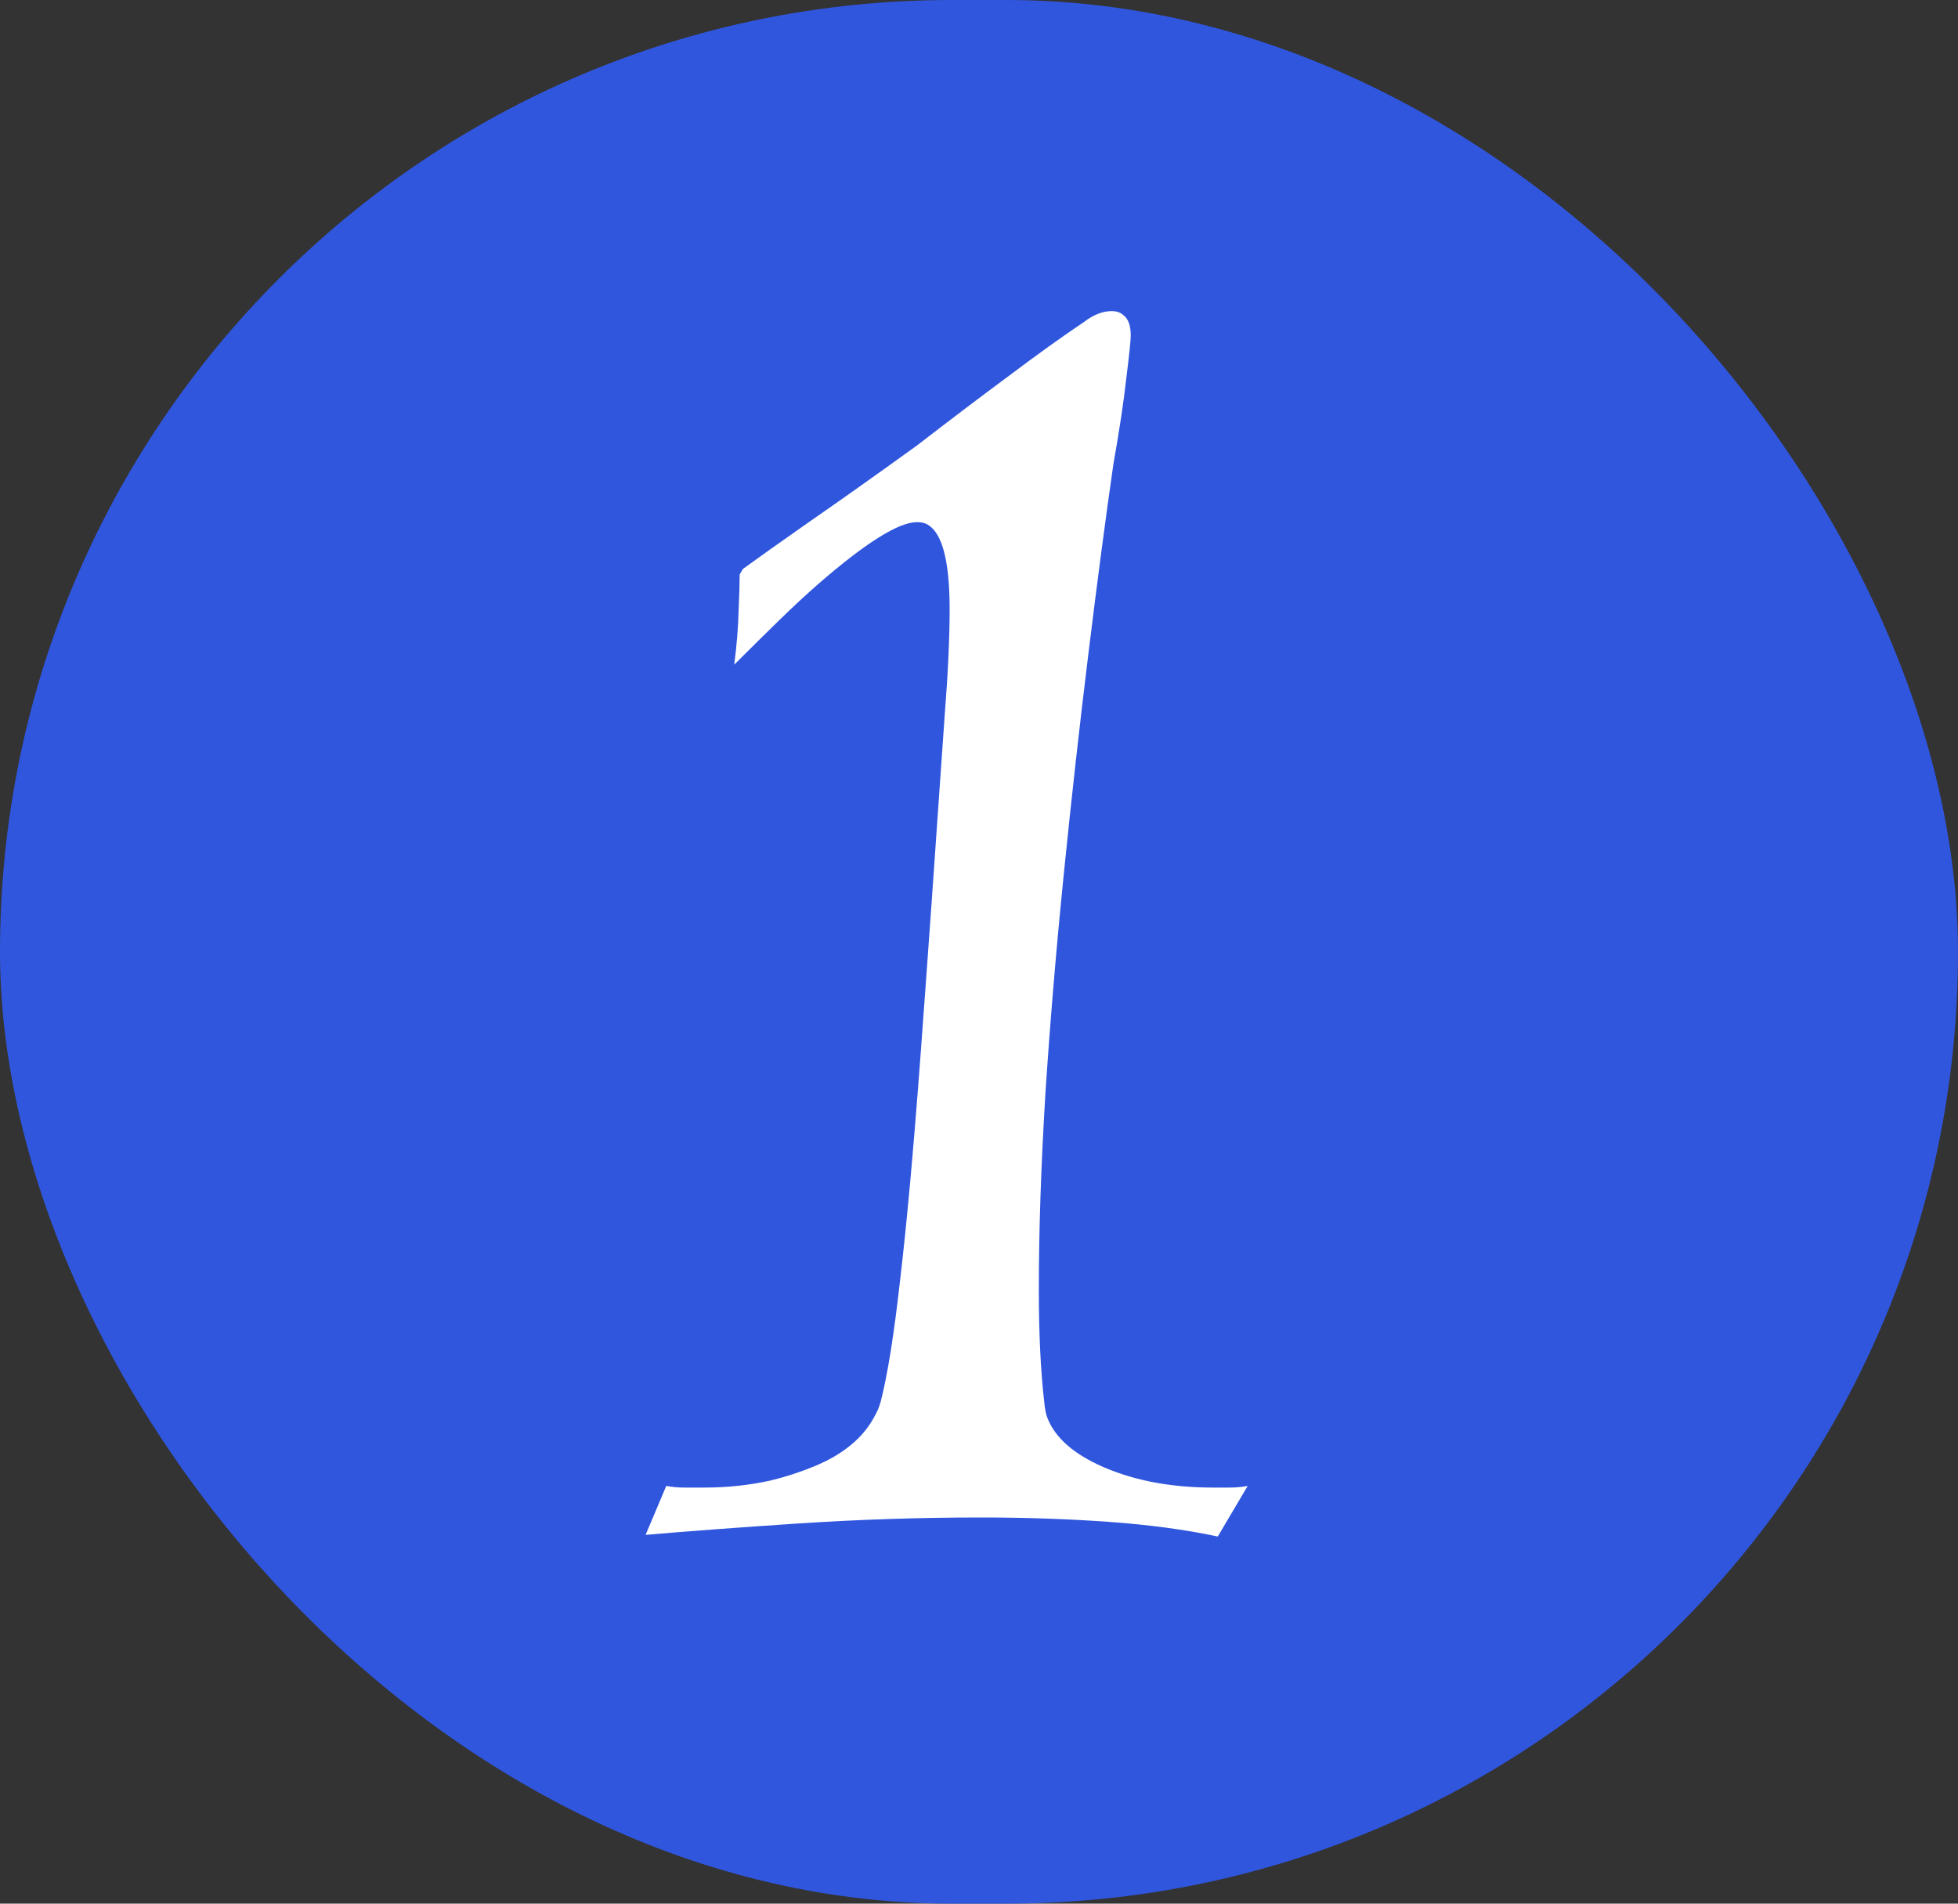 <svg xmlns="http://www.w3.org/2000/svg" xmlns:xlink="http://www.w3.org/1999/xlink" width="36" height="35" viewBox="0 0 36 35" fill="none"><rect x="0" y="0" width="36" height="35" fill="#333333" stroke="none"/><desc>			Created with Pixso.	</desc><defs></defs><rect id="Rectangle 123" rx="17.5" width="36" height="35" fill="#3056DE" fill-opacity="1"></rect><path id="1" d="M20.38 27.98Q21.5 28.06 22.39 28.25L22.94 27.32Q22.78 27.35 22.61 27.35L22.3 27.35Q21.08 27.35 20.17 26.92Q19.42 26.56 19.24 26.02Q19.21 25.9 19.2 25.78Q19.1 24.92 19.1 23.71Q19.1 22.1 19.22 20.12Q19.35 18.14 19.56 16.06Q19.77 13.98 20.01 12.03Q20.25 10.07 20.47 8.54Q20.64 7.58 20.71 6.94Q20.79 6.3 20.79 6.17Q20.79 5.89 20.65 5.79Q20.57 5.72 20.44 5.72Q20.19 5.72 19.93 5.92Q19.32 6.33 18.55 6.91Q17.78 7.48 16.86 8.19Q15.71 9.02 14.9 9.58Q14.1 10.14 13.66 10.46L13.6 10.56Q13.6 10.78 13.58 11.23Q13.57 11.67 13.5 12.22Q13.95 11.77 14.33 11.4Q14.71 11.03 15.03 10.75Q16.35 9.6 16.86 9.6Q16.94 9.6 17 9.62Q17.46 9.79 17.46 11.2Q17.46 12 17.37 13.14Q17.11 16.92 16.92 19.47Q16.73 22.01 16.55 23.53Q16.38 25.05 16.19 25.78Q16.15 25.92 16.08 26.04Q15.77 26.63 14.97 26.96Q14.58 27.12 14.17 27.22Q13.58 27.35 12.96 27.35L12.58 27.35Q12.41 27.35 12.25 27.32L11.87 28.22Q13.02 28.12 14.68 28.01Q16.35 27.9 18.04 27.9Q19.26 27.9 20.38 27.98Z" fill="#FFFFFF" fill-opacity="1" fill-rule="evenodd"></path></svg>